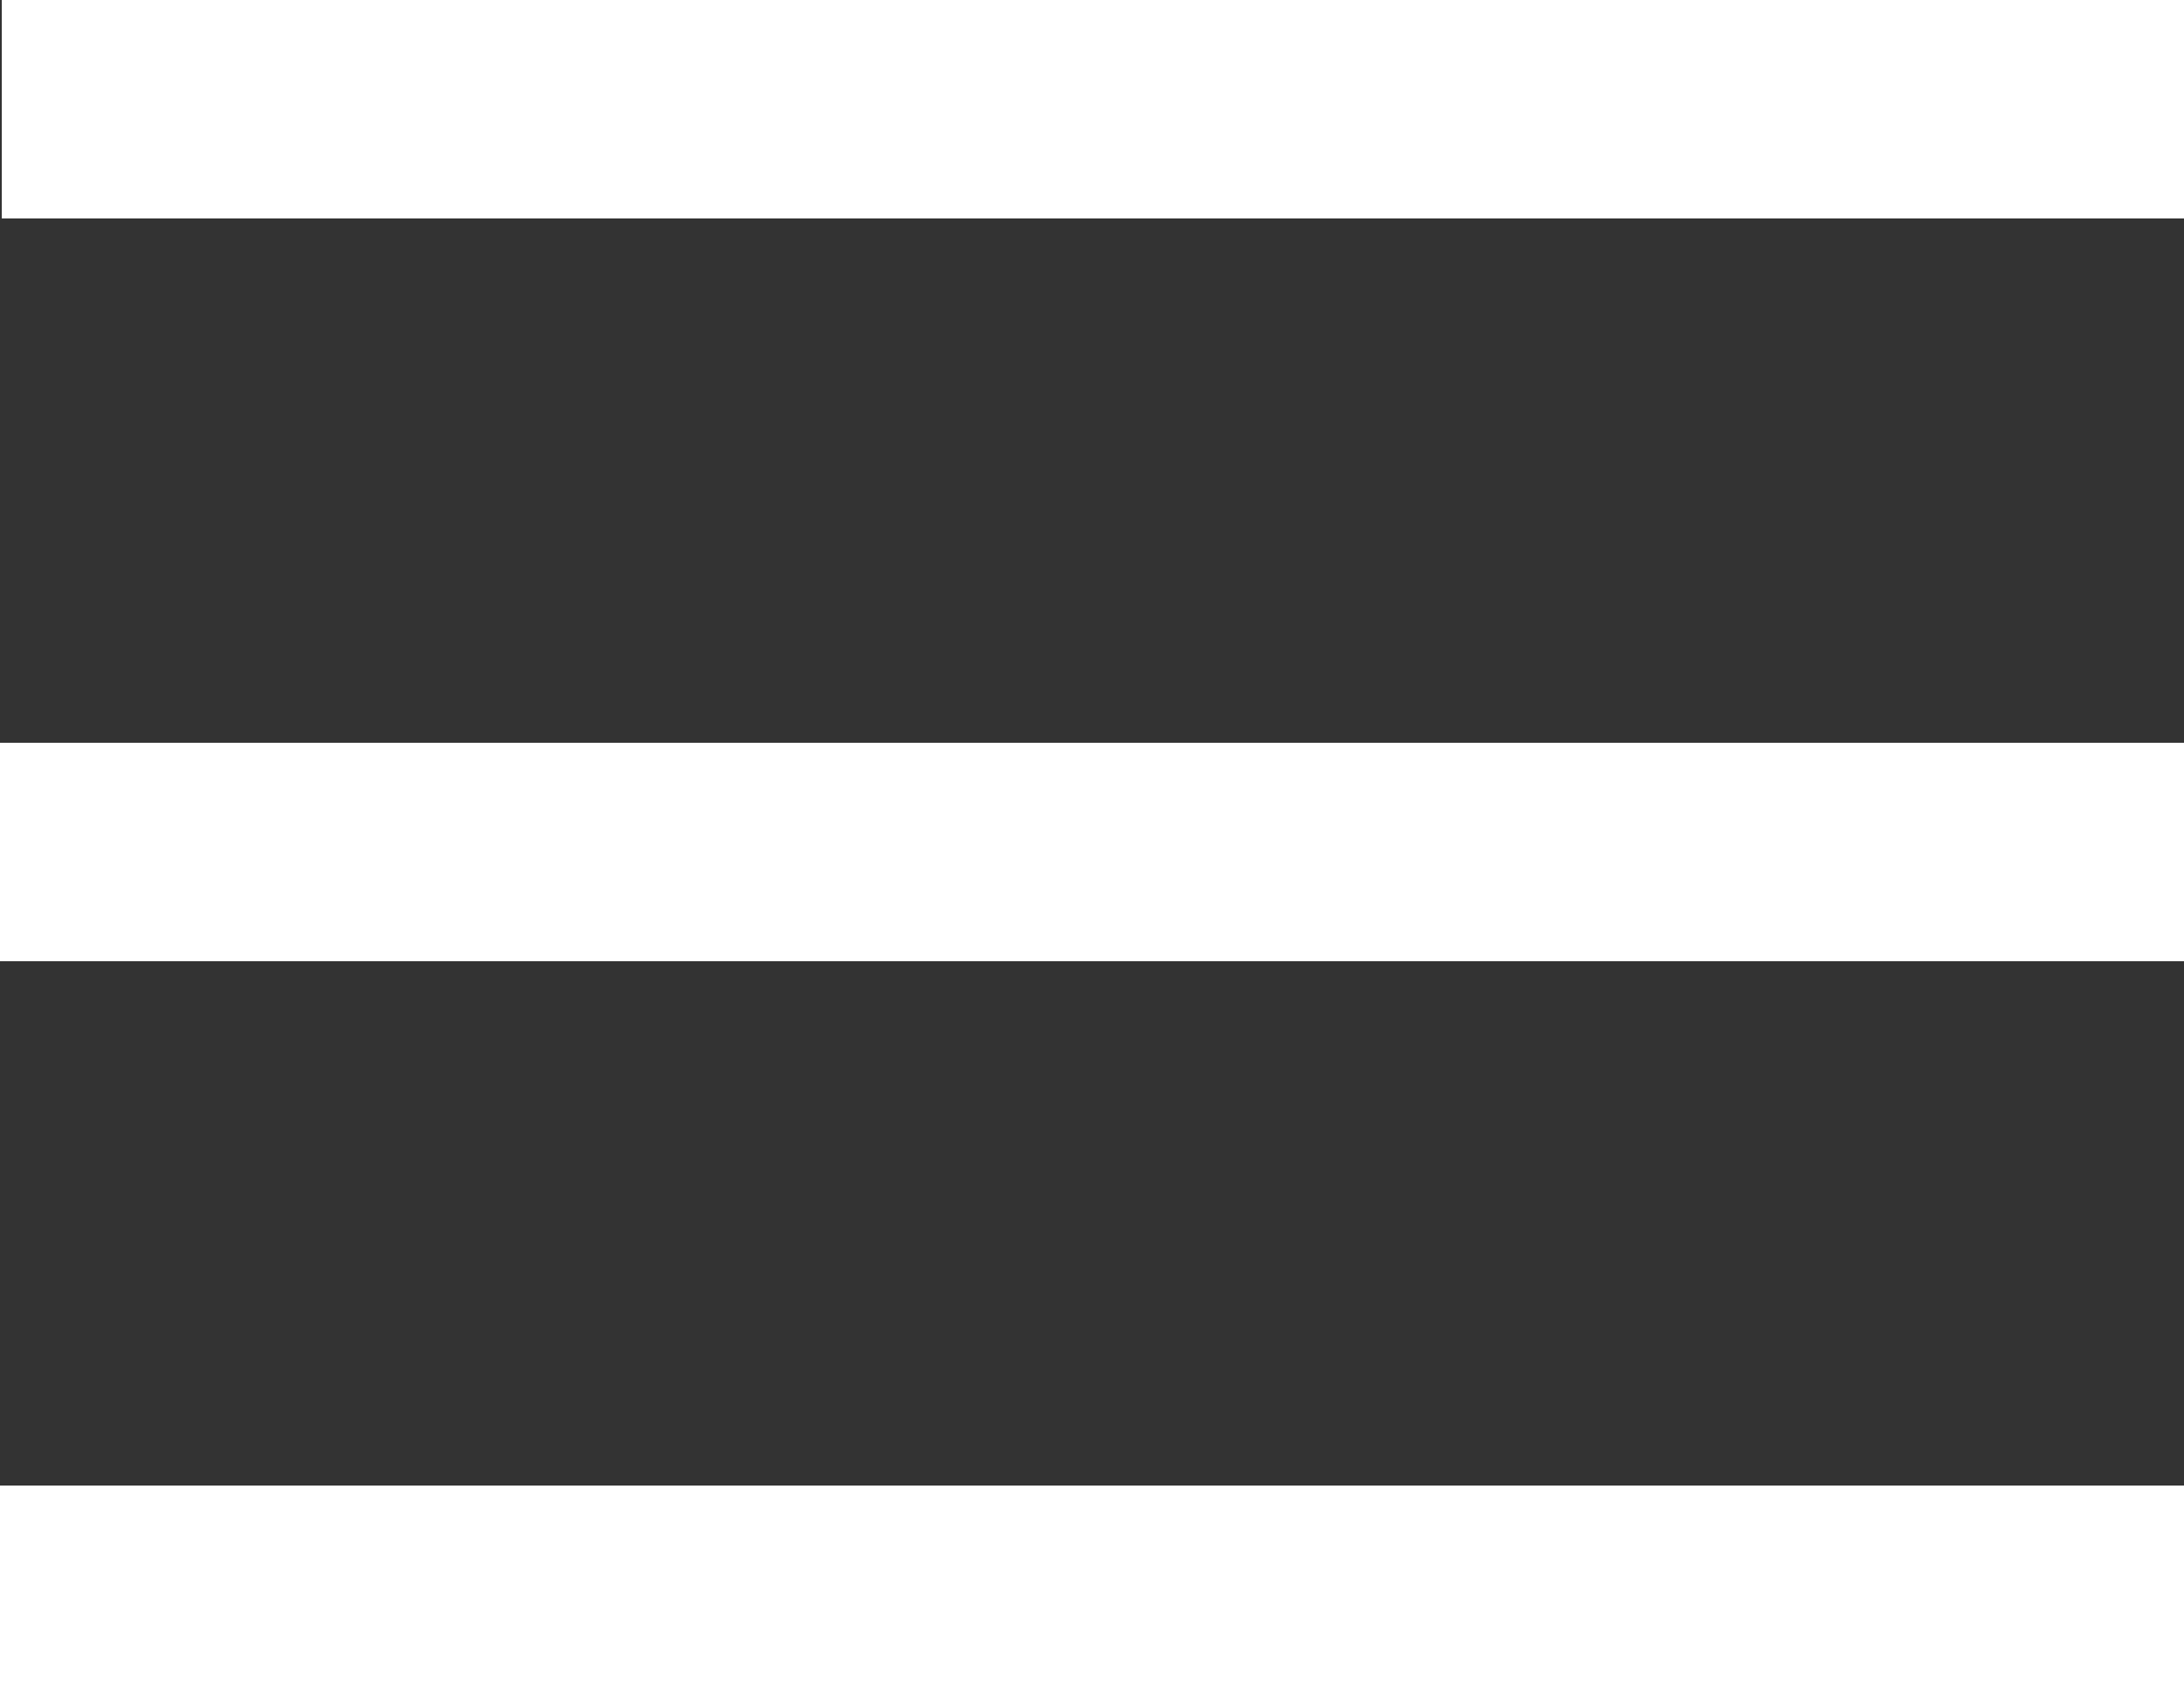 <?xml version="1.0" encoding="UTF-8"?>
<svg width="100px" height="78px" viewBox="0 0 100 78" version="1.1" xmlns="http://www.w3.org/2000/svg" xmlns:xlink="http://www.w3.org/1999/xlink">
    <rect x="0" y="0" width="100" height="78" fill="#333333" stroke="none"/>
    <!-- Generator: Sketch 64 (93537) - https://sketch.com -->
    <title>Combined Shape</title>
    <desc>Created with Sketch.</desc>
    <g id="Page-1" stroke="none" stroke-width="1" fill="none" fill-rule="evenodd">
        <g id="Artboard" fill="#ffffff" fill-rule="nonzero">
            <path d="M100,68 L100,78 L0,78 L0,68 L100,68 Z M100,34 L100,44 L0,44 L0,34 L100,34 Z M100.082,0 L100.082,10 L0.082,10 L0.082,0 L100.082,0 Z" id="Combined-Shape"></path>
        </g>
    </g>
</svg>